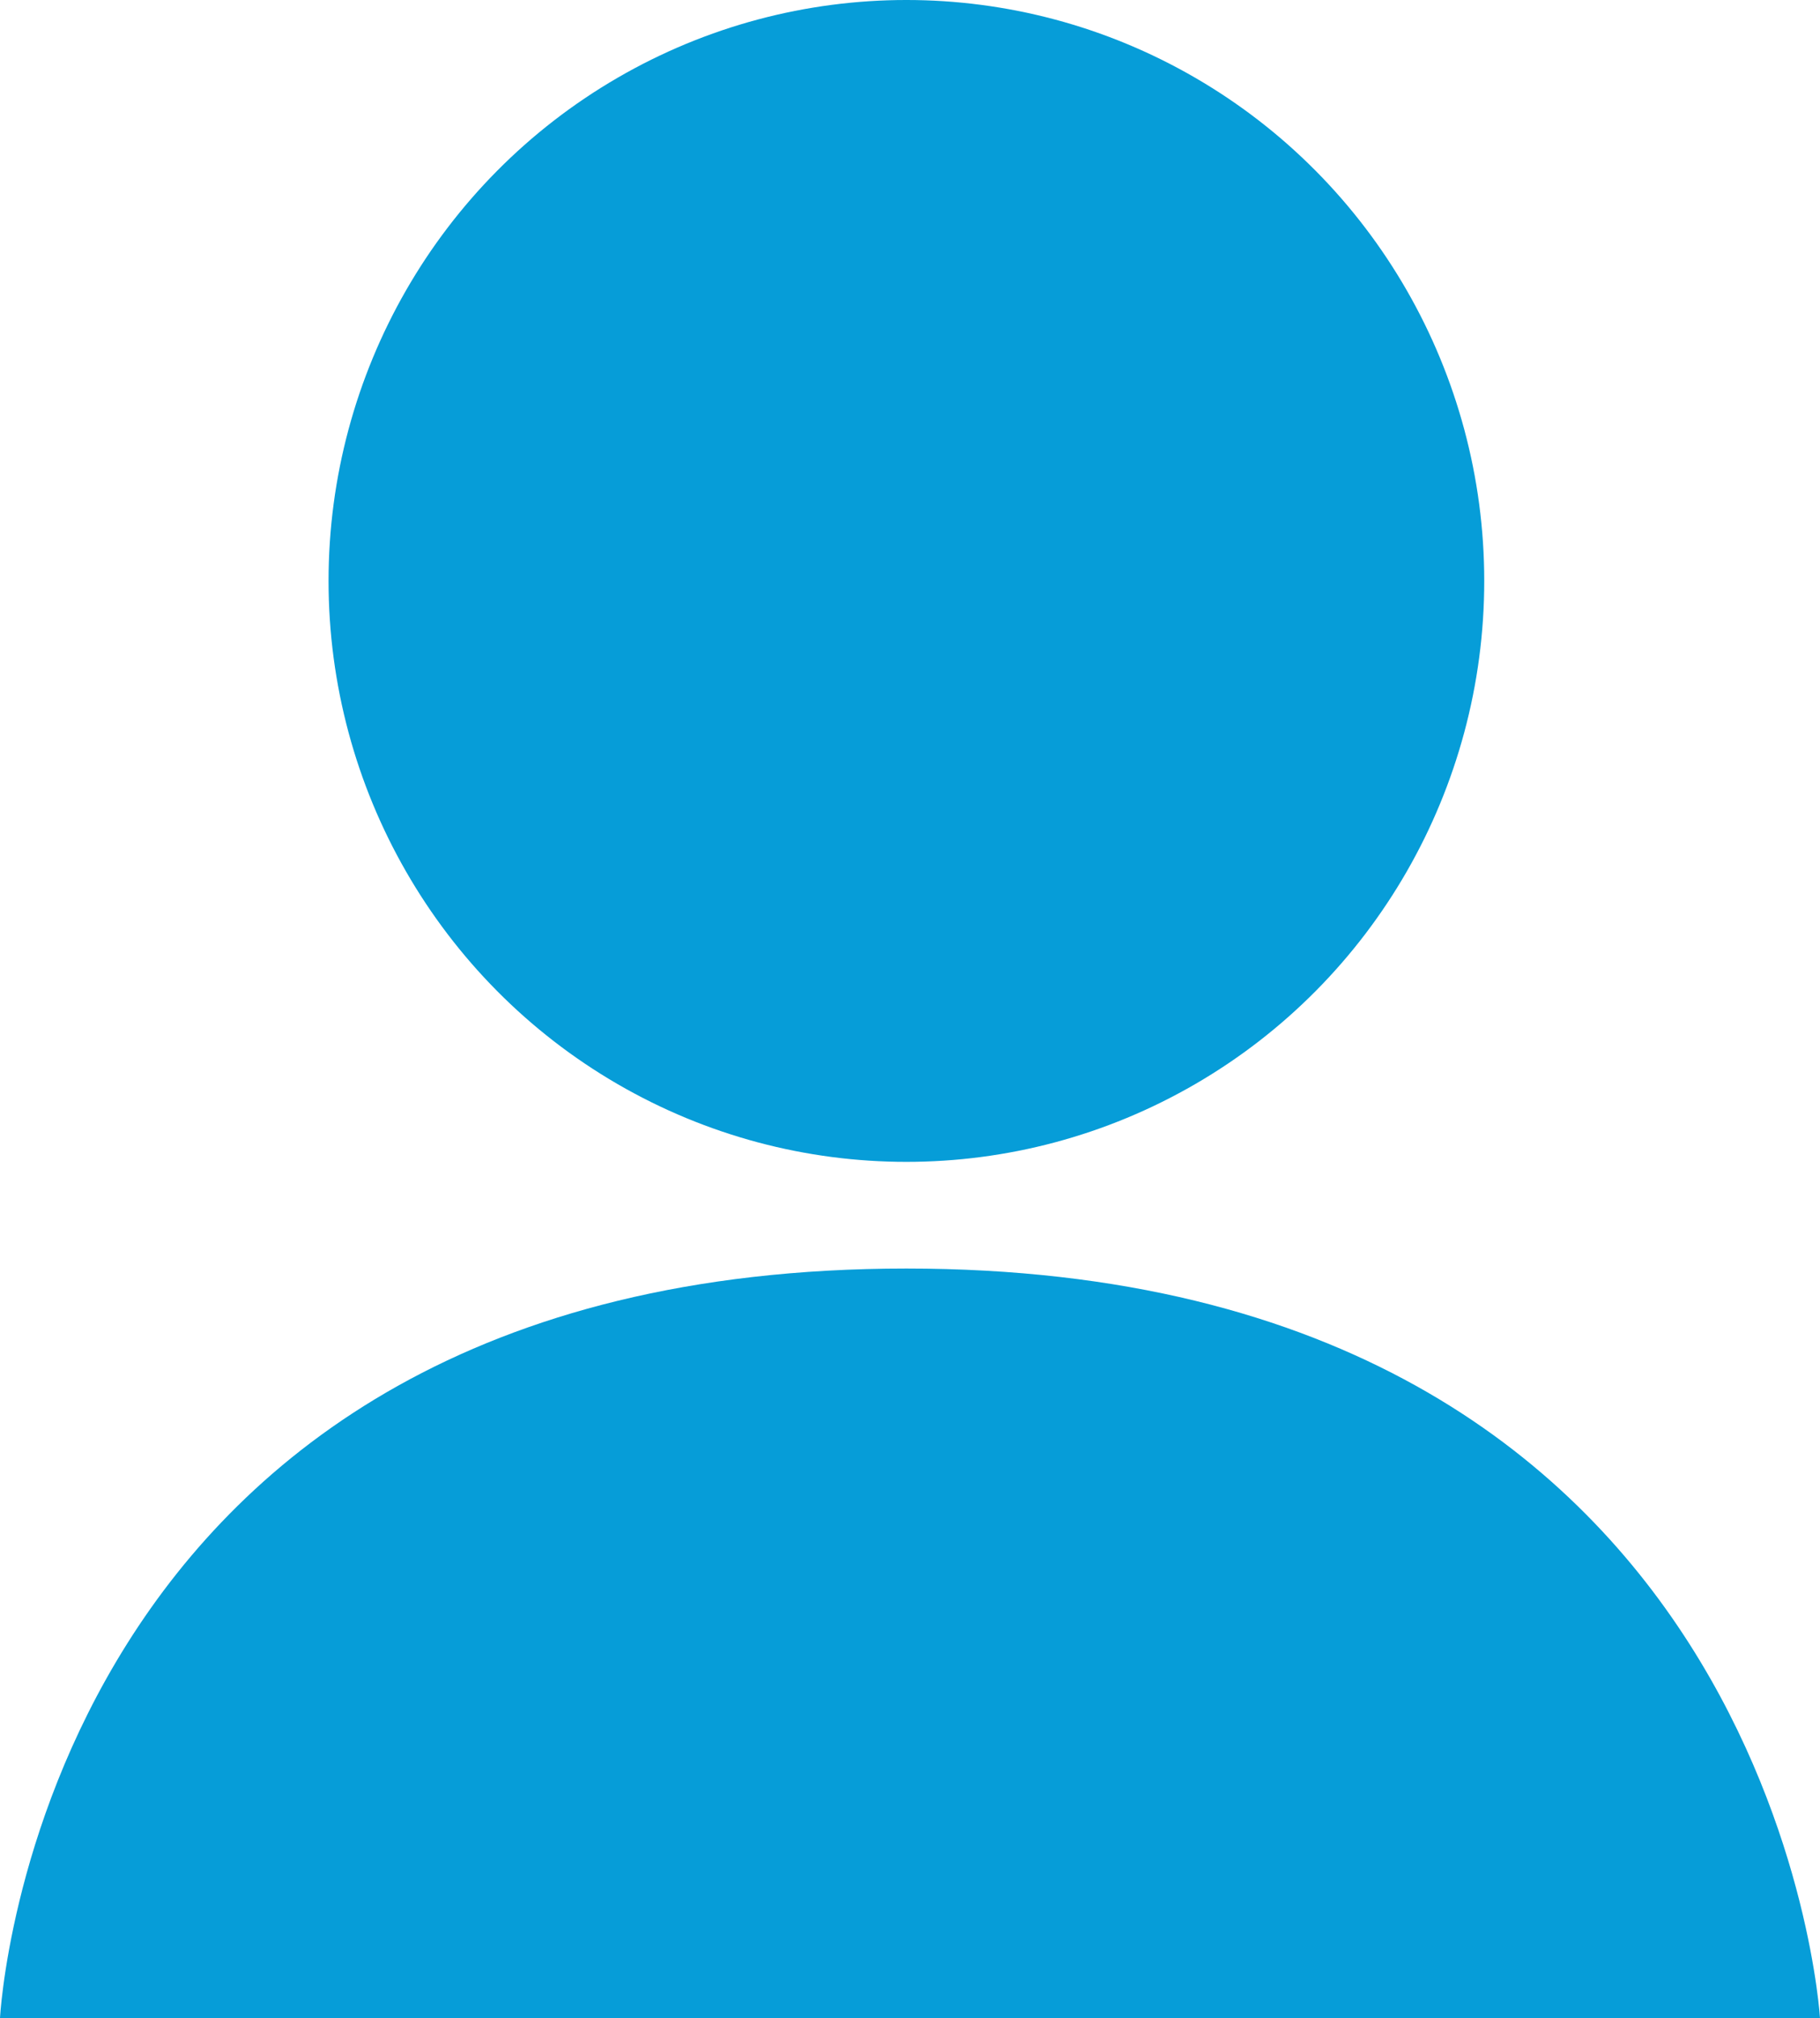 <svg xmlns="http://www.w3.org/2000/svg" viewBox="0 0 12.63 14"><defs><style>.cls-1{fill:#069dd8;}</style></defs><title>UsernameLight_NICE</title><g id="Layer_2" data-name="Layer 2"><g id="Login1"><ellipse class="cls-1" cx="6.29" cy="4.03" rx="4.01" ry="4.03"/><path class="cls-1" d="M0,14S.26,8.8,6.29,8.8,12.63,14,12.63,14Z"/></g></g></svg>